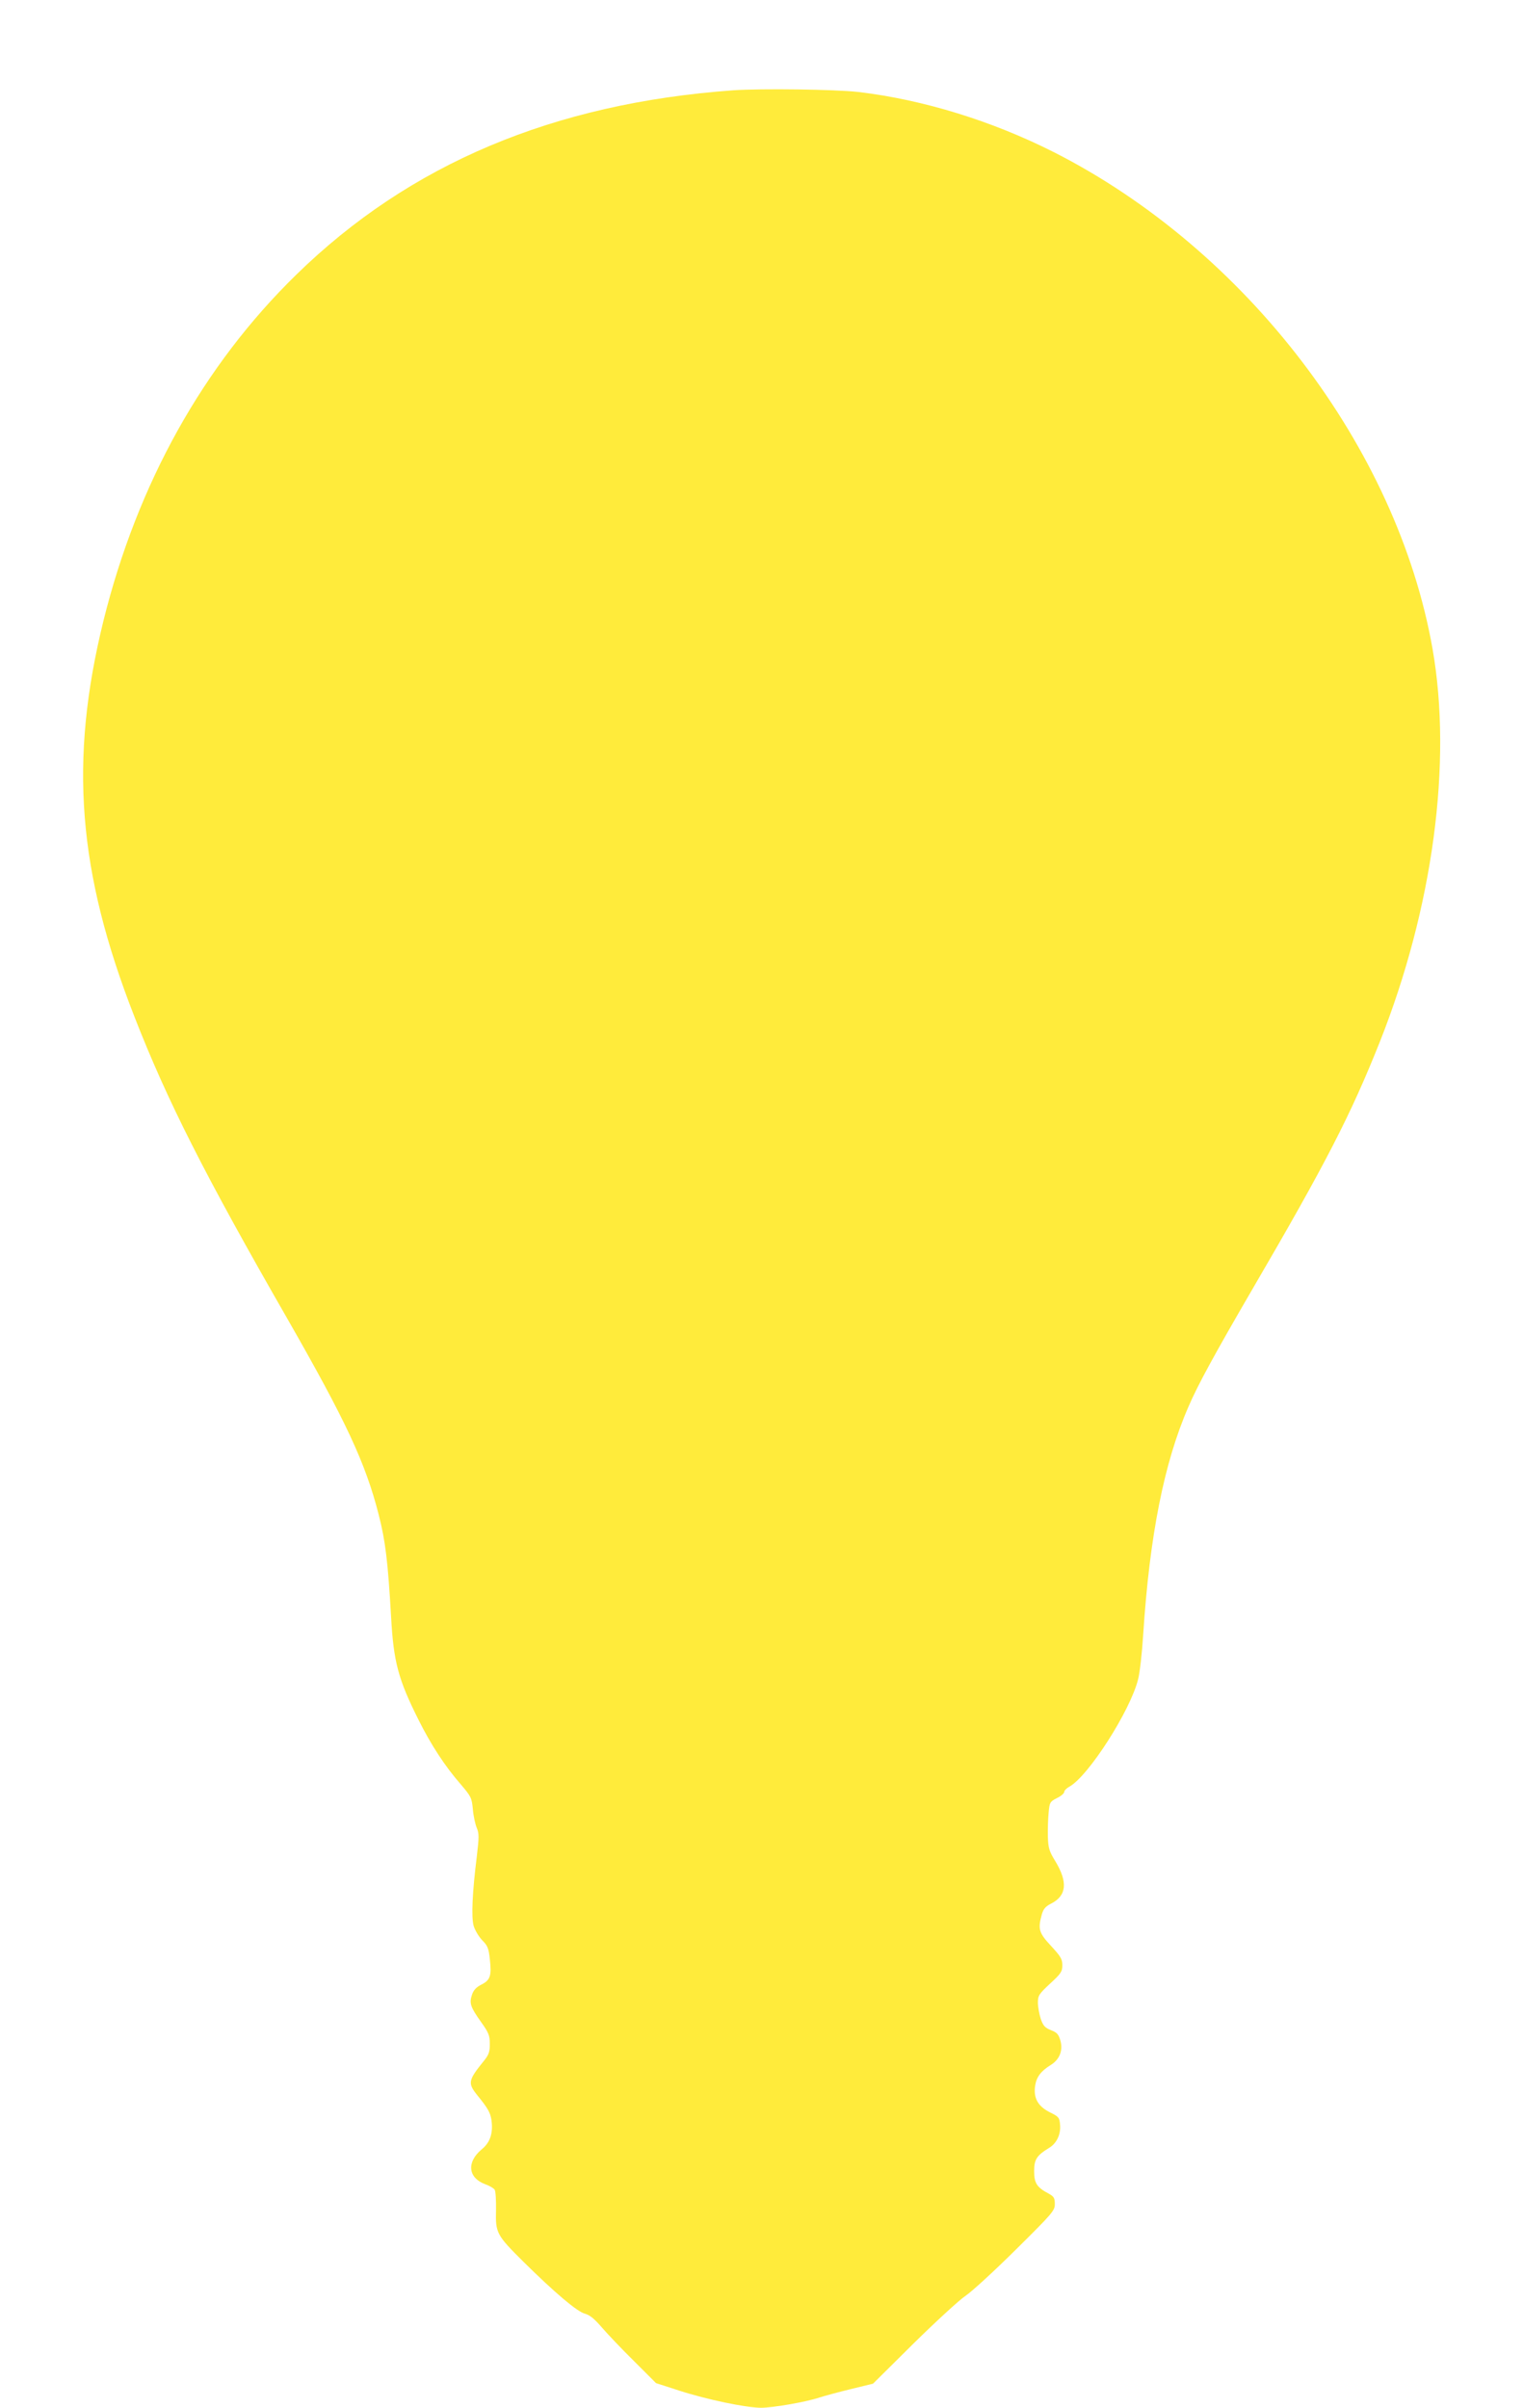 <?xml version="1.0" standalone="no"?>
<!DOCTYPE svg PUBLIC "-//W3C//DTD SVG 20010904//EN"
 "http://www.w3.org/TR/2001/REC-SVG-20010904/DTD/svg10.dtd">
<svg version="1.0" xmlns="http://www.w3.org/2000/svg"
 width="810pt" height="1280pt" viewBox="0 0 810 1280"
 preserveAspectRatio="xMidYMid meet">
<g transform="translate(0,1280) scale(0.1,-0.1)"
fill="#ffeb3b" stroke="none">
<path d="M3900 12320 c-956 -69 -1721 -391 -2324 -980 -496 -484 -845 -1111
-1026 -1841 -183 -743 -137 -1333 165 -2104 175 -448 373 -839 813 -1605 311
-543 416 -767 486 -1042 36 -140 49 -249 66 -543 13 -240 38 -333 147 -550 66
-132 140 -245 222 -339 57 -67 60 -73 66 -135 3 -36 13 -81 21 -99 12 -29 12
-48 0 -150 -24 -192 -30 -322 -17 -370 7 -23 27 -57 45 -76 29 -29 35 -43 41
-100 10 -89 3 -112 -44 -136 -28 -14 -43 -30 -51 -55 -15 -44 -8 -65 49 -145
40 -56 46 -71 46 -116 0 -41 -5 -57 -30 -88 -86 -106 -88 -120 -37 -184 57
-70 70 -93 76 -134 9 -69 -7 -118 -53 -155 -80 -67 -72 -150 18 -184 23 -8 47
-22 52 -30 5 -8 8 -57 7 -109 -3 -121 3 -132 145 -273 167 -165 286 -266 328
-277 26 -7 51 -28 89 -72 30 -35 107 -116 172 -180 l117 -117 124 -40 c145
-47 355 -91 435 -91 63 0 241 31 312 55 25 8 98 28 164 44 l119 29 216 214
c119 117 243 231 276 253 33 22 153 132 267 245 197 195 208 208 208 243 0 32
-5 40 -32 55 -64 34 -78 56 -78 120 0 62 13 83 82 125 38 24 60 70 56 120 -3
39 -6 44 -53 67 -64 32 -89 75 -80 140 7 48 30 79 83 112 47 29 66 76 52 129
-10 34 -18 44 -50 56 -32 13 -42 23 -55 61 -8 25 -15 64 -15 86 0 37 6 46 65
101 58 53 65 64 65 98 0 32 -9 47 -60 102 -65 70 -71 90 -49 168 8 28 19 42
49 57 83 42 90 114 23 225 -32 52 -38 69 -40 130 -1 39 1 96 4 128 5 55 7 59
44 78 21 10 39 25 39 33 0 7 12 19 26 27 101 54 326 405 367 572 9 34 21 141
27 237 34 525 111 914 240 1210 51 119 140 281 340 625 393 673 524 929 678
1315 283 713 387 1486 281 2090 -188 1070 -991 2122 -2014 2641 -331 167 -695
279 -1040 320 -124 14 -513 19 -665 9z"/>
</g>
</svg>
